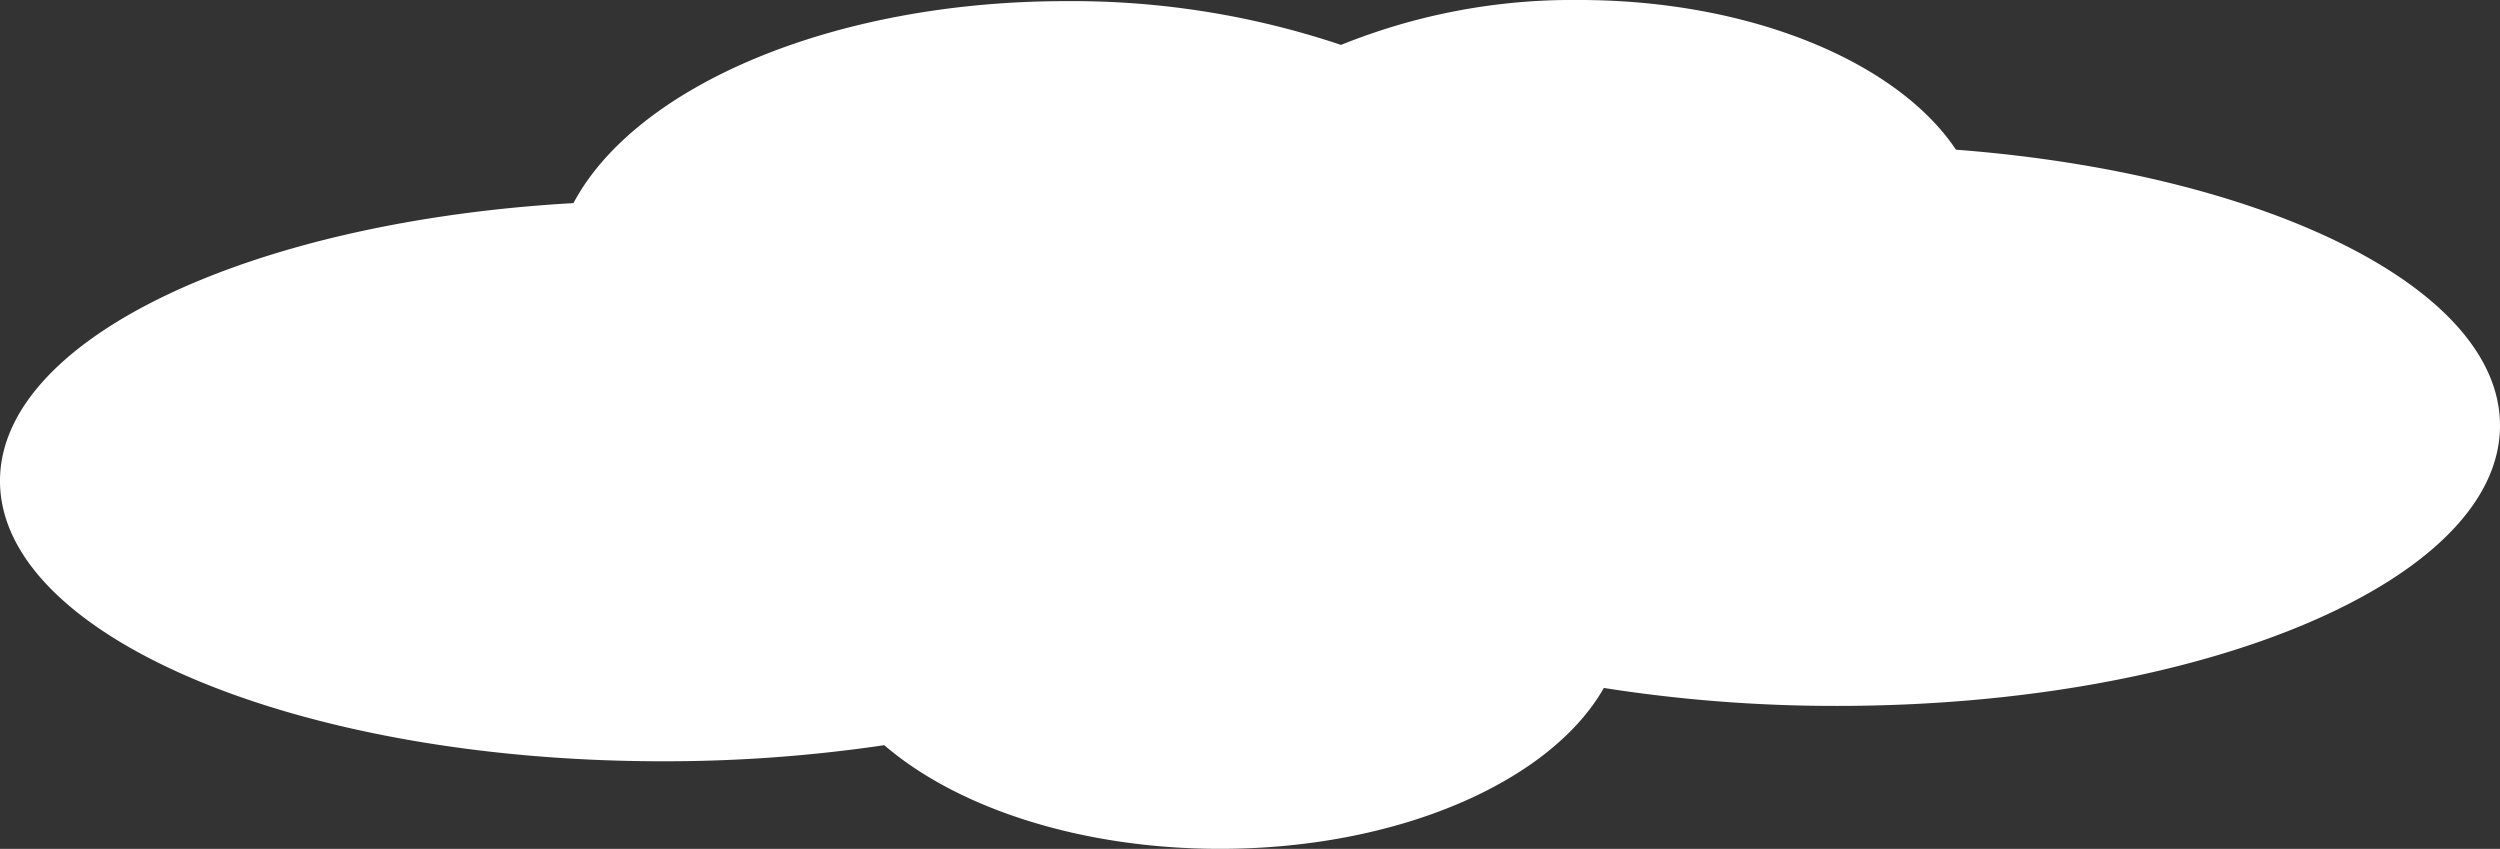 <svg xmlns="http://www.w3.org/2000/svg" xmlns:xlink="http://www.w3.org/1999/xlink" width="362.263" height="123.002" viewBox="0 0 362.263 123.002"><rect x="0" y="0" width="362.263" height="123.002" fill="#333333" stroke="none"/><defs><clipPath id="a"><rect width="362.263" height="123.002" fill="none"/></clipPath></defs><g clip-path="url(#a)"><path d="M283.43,21.692C274.955,9,253.7,0,228.8,0a89.551,89.551,0,0,0-34.477,6.507A122.463,122.463,0,0,0,154.465.165c-33.839,0-62.376,12.36-71.371,29.267C36.178,32.1,0,49.106,0,69.688c0,22.436,42.988,40.624,96.015,40.624a217.255,217.255,0,0,0,32.122-2.332C138.652,117.04,156.511,123,176.776,123c25.945,0,47.935-9.775,55.629-23.311a216,216,0,0,0,33.843,2.6c53.028,0,96.015-18.188,96.015-40.624,0-19.954-34-36.547-78.833-39.974" fill="#fff"/></g></svg>